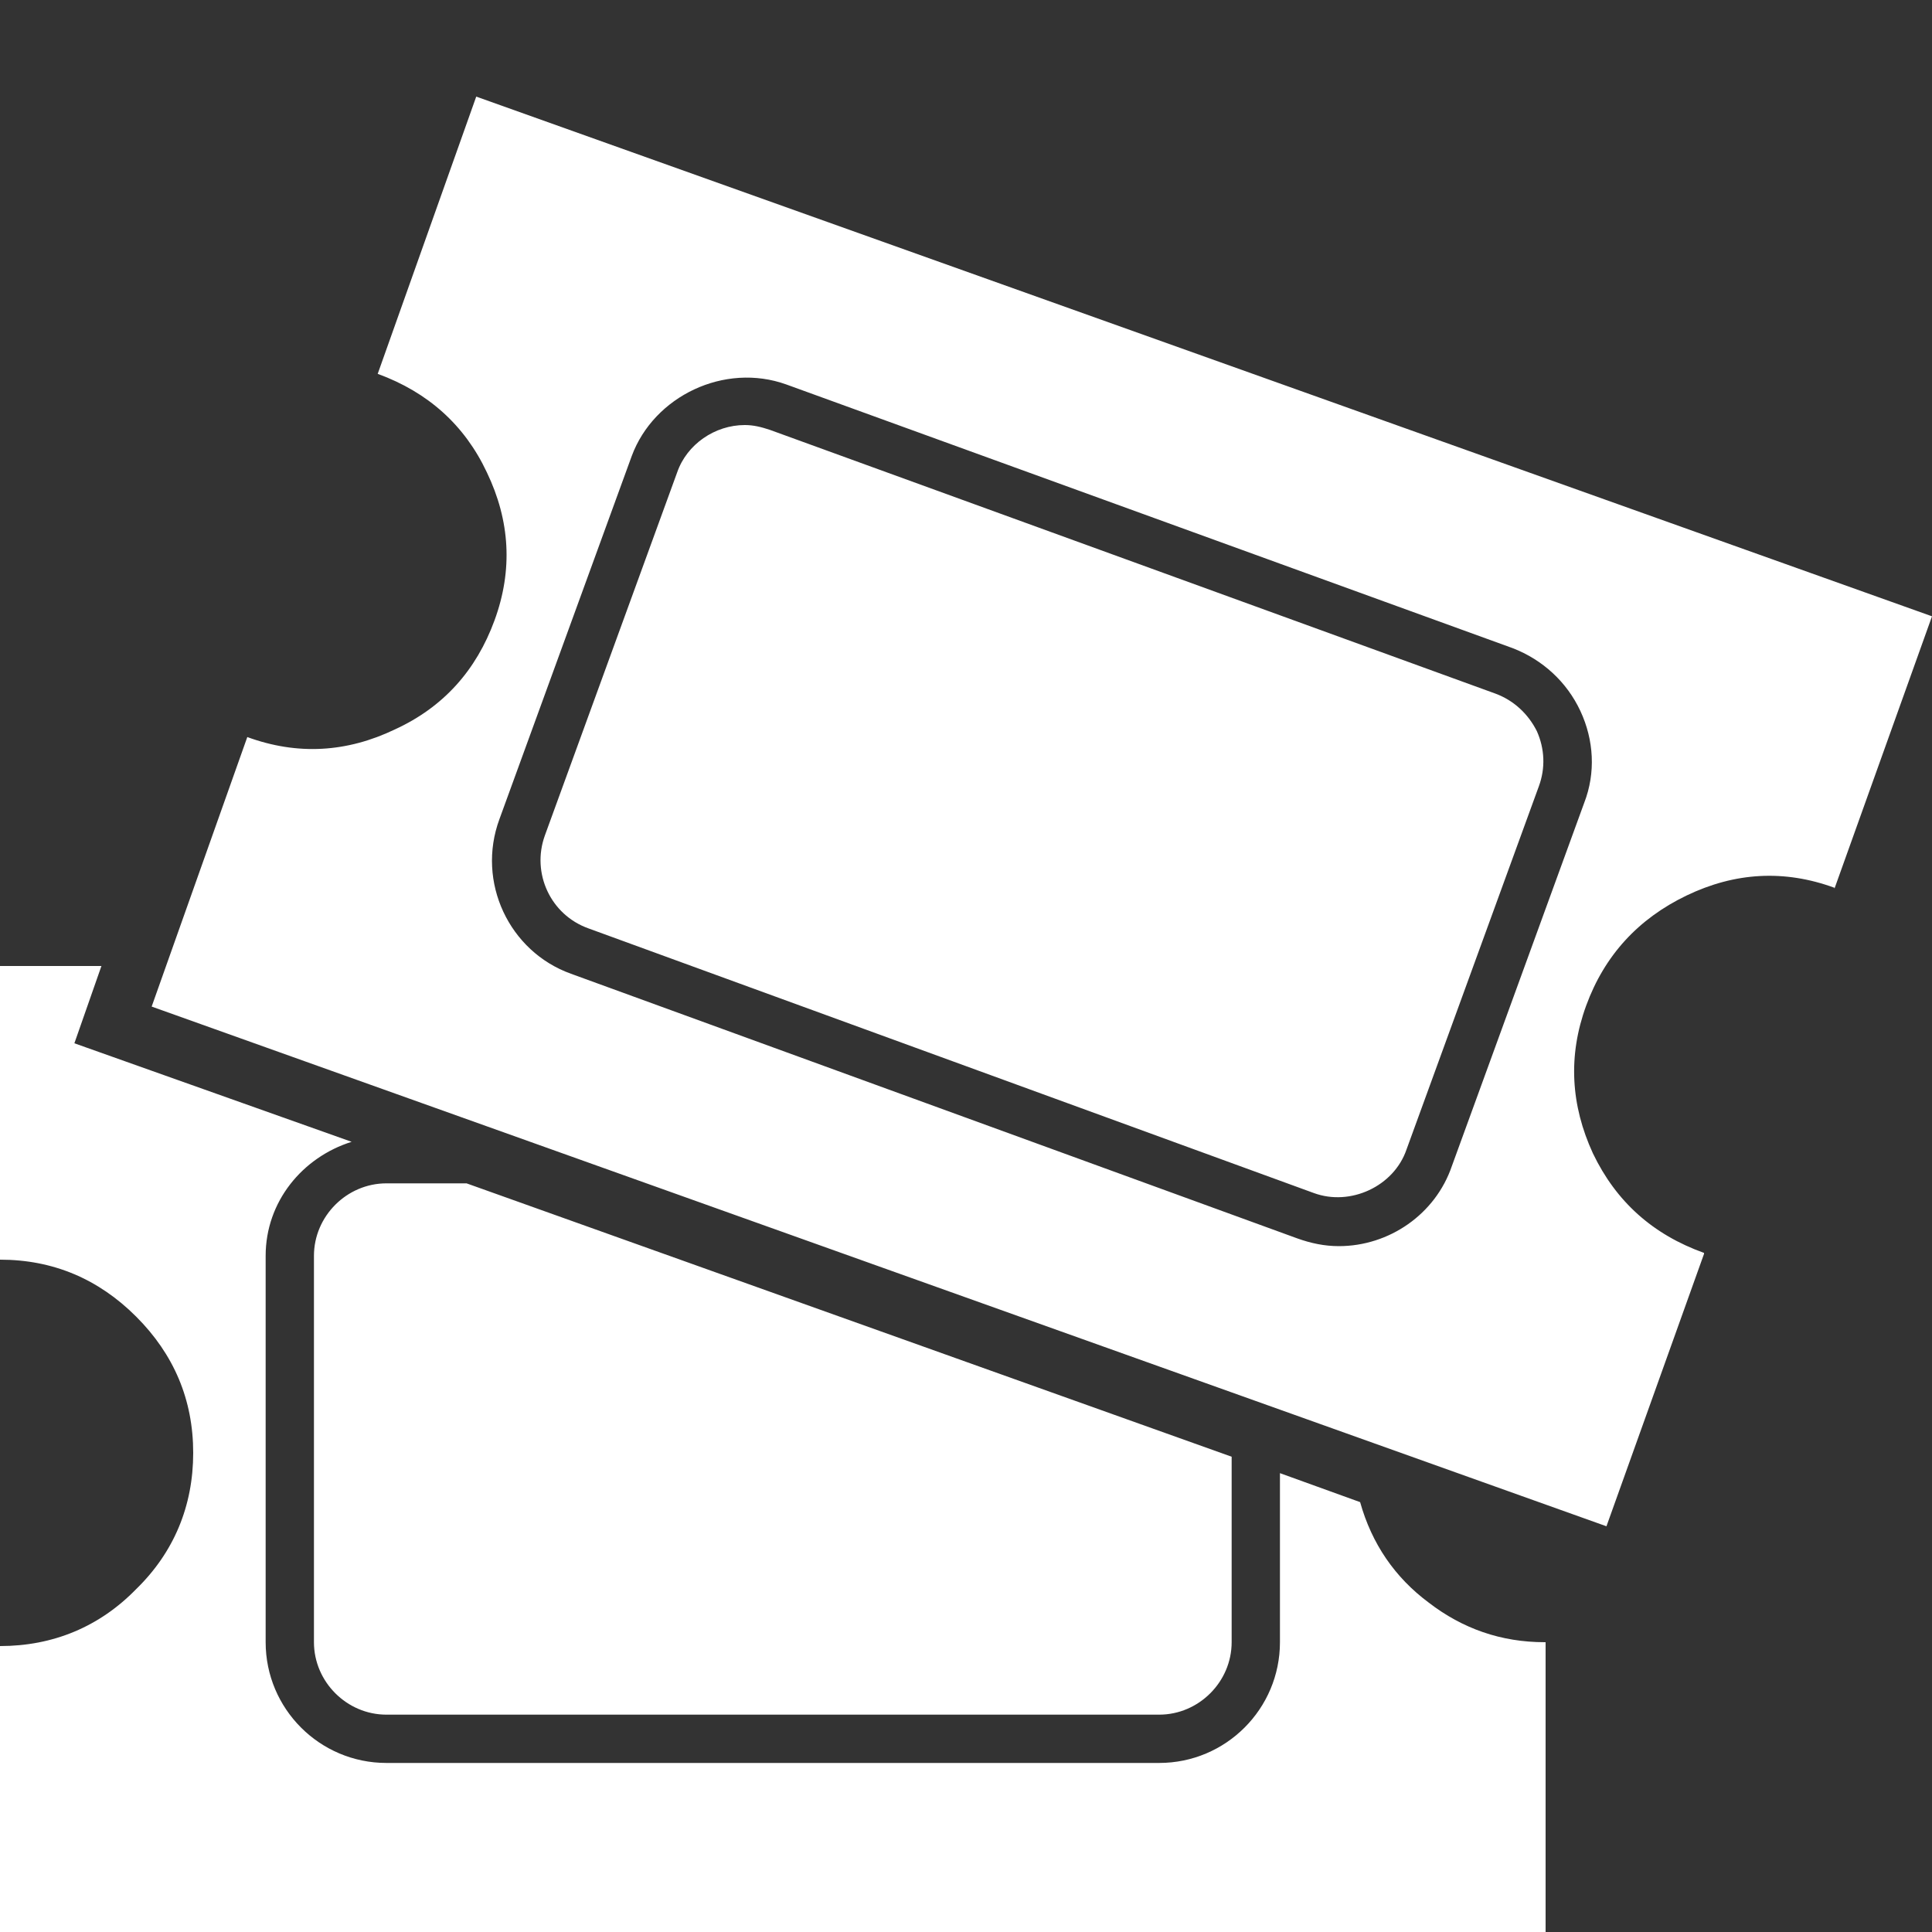 <svg width="24" height="24" viewBox="0 0 24 24" fill="none" xmlns="http://www.w3.org/2000/svg">
<rect x="0" y="0" width="24" height="24" fill="#333333" stroke="none"/>
<g clip-path="url(#clip0_14_42)">
<path d="M24 7.656L22.788 11.04V11.028C22.164 10.8 21.552 10.836 20.952 11.124C20.352 11.412 19.932 11.868 19.704 12.492C19.476 13.116 19.512 13.728 19.788 14.328C20.076 14.928 20.532 15.336 21.168 15.564V15.576L19.956 18.96L1.884 12.504L3.072 9.156C3.696 9.384 4.308 9.348 4.908 9.06C5.508 8.784 5.916 8.328 6.144 7.704C6.372 7.08 6.336 6.468 6.048 5.868C5.772 5.28 5.316 4.872 4.692 4.644L5.916 1.2L24 7.656ZM18.036 14.484L19.68 9.972C19.824 9.6 19.8 9.192 19.632 8.832C19.464 8.472 19.164 8.196 18.792 8.052L9.768 4.776C9 4.5 8.124 4.92 7.848 5.664L6.204 10.176C5.916 10.956 6.324 11.82 7.092 12.096L16.116 15.384C16.284 15.444 16.452 15.48 16.632 15.48C17.256 15.48 17.832 15.084 18.036 14.484V14.484ZM9.564 5.34L18.576 8.616C18.804 8.7 18.984 8.868 19.092 9.084C19.188 9.3 19.2 9.54 19.116 9.768L17.472 14.28C17.316 14.736 16.776 14.988 16.32 14.82L7.308 11.532C6.84 11.364 6.6 10.848 6.768 10.38L8.412 5.868C8.532 5.52 8.88 5.28 9.252 5.28C9.36 5.28 9.456 5.304 9.564 5.34V5.34ZM17.748 19.908C18.168 20.232 18.648 20.4 19.188 20.4H19.2V24H0V20.448C0.66 20.448 1.236 20.208 1.692 19.74C2.16 19.284 2.4 18.708 2.4 18.048C2.4 17.388 2.16 16.824 1.692 16.356C1.224 15.888 0.66 15.648 0 15.648V12H1.26L0.924 12.96L4.368 14.184C3.756 14.376 3.3 14.928 3.3 15.6V20.4C3.3 21.228 3.972 21.9 4.8 21.9H14.4C15.228 21.9 15.9 21.228 15.9 20.4V18.3L16.896 18.66C17.04 19.176 17.328 19.596 17.748 19.908ZM3.9 20.4V15.6C3.9 15.108 4.308 14.7 4.8 14.7H5.796L15.3 18.096V20.4C15.3 20.892 14.892 21.3 14.4 21.3H4.8C4.308 21.3 3.9 20.892 3.9 20.4Z" fill="white"/>
</g>
<defs>
<clipPath id="clip0_14_42">
<rect width="24" height="24" fill="white"/>
</clipPath>
</defs>
</svg>
